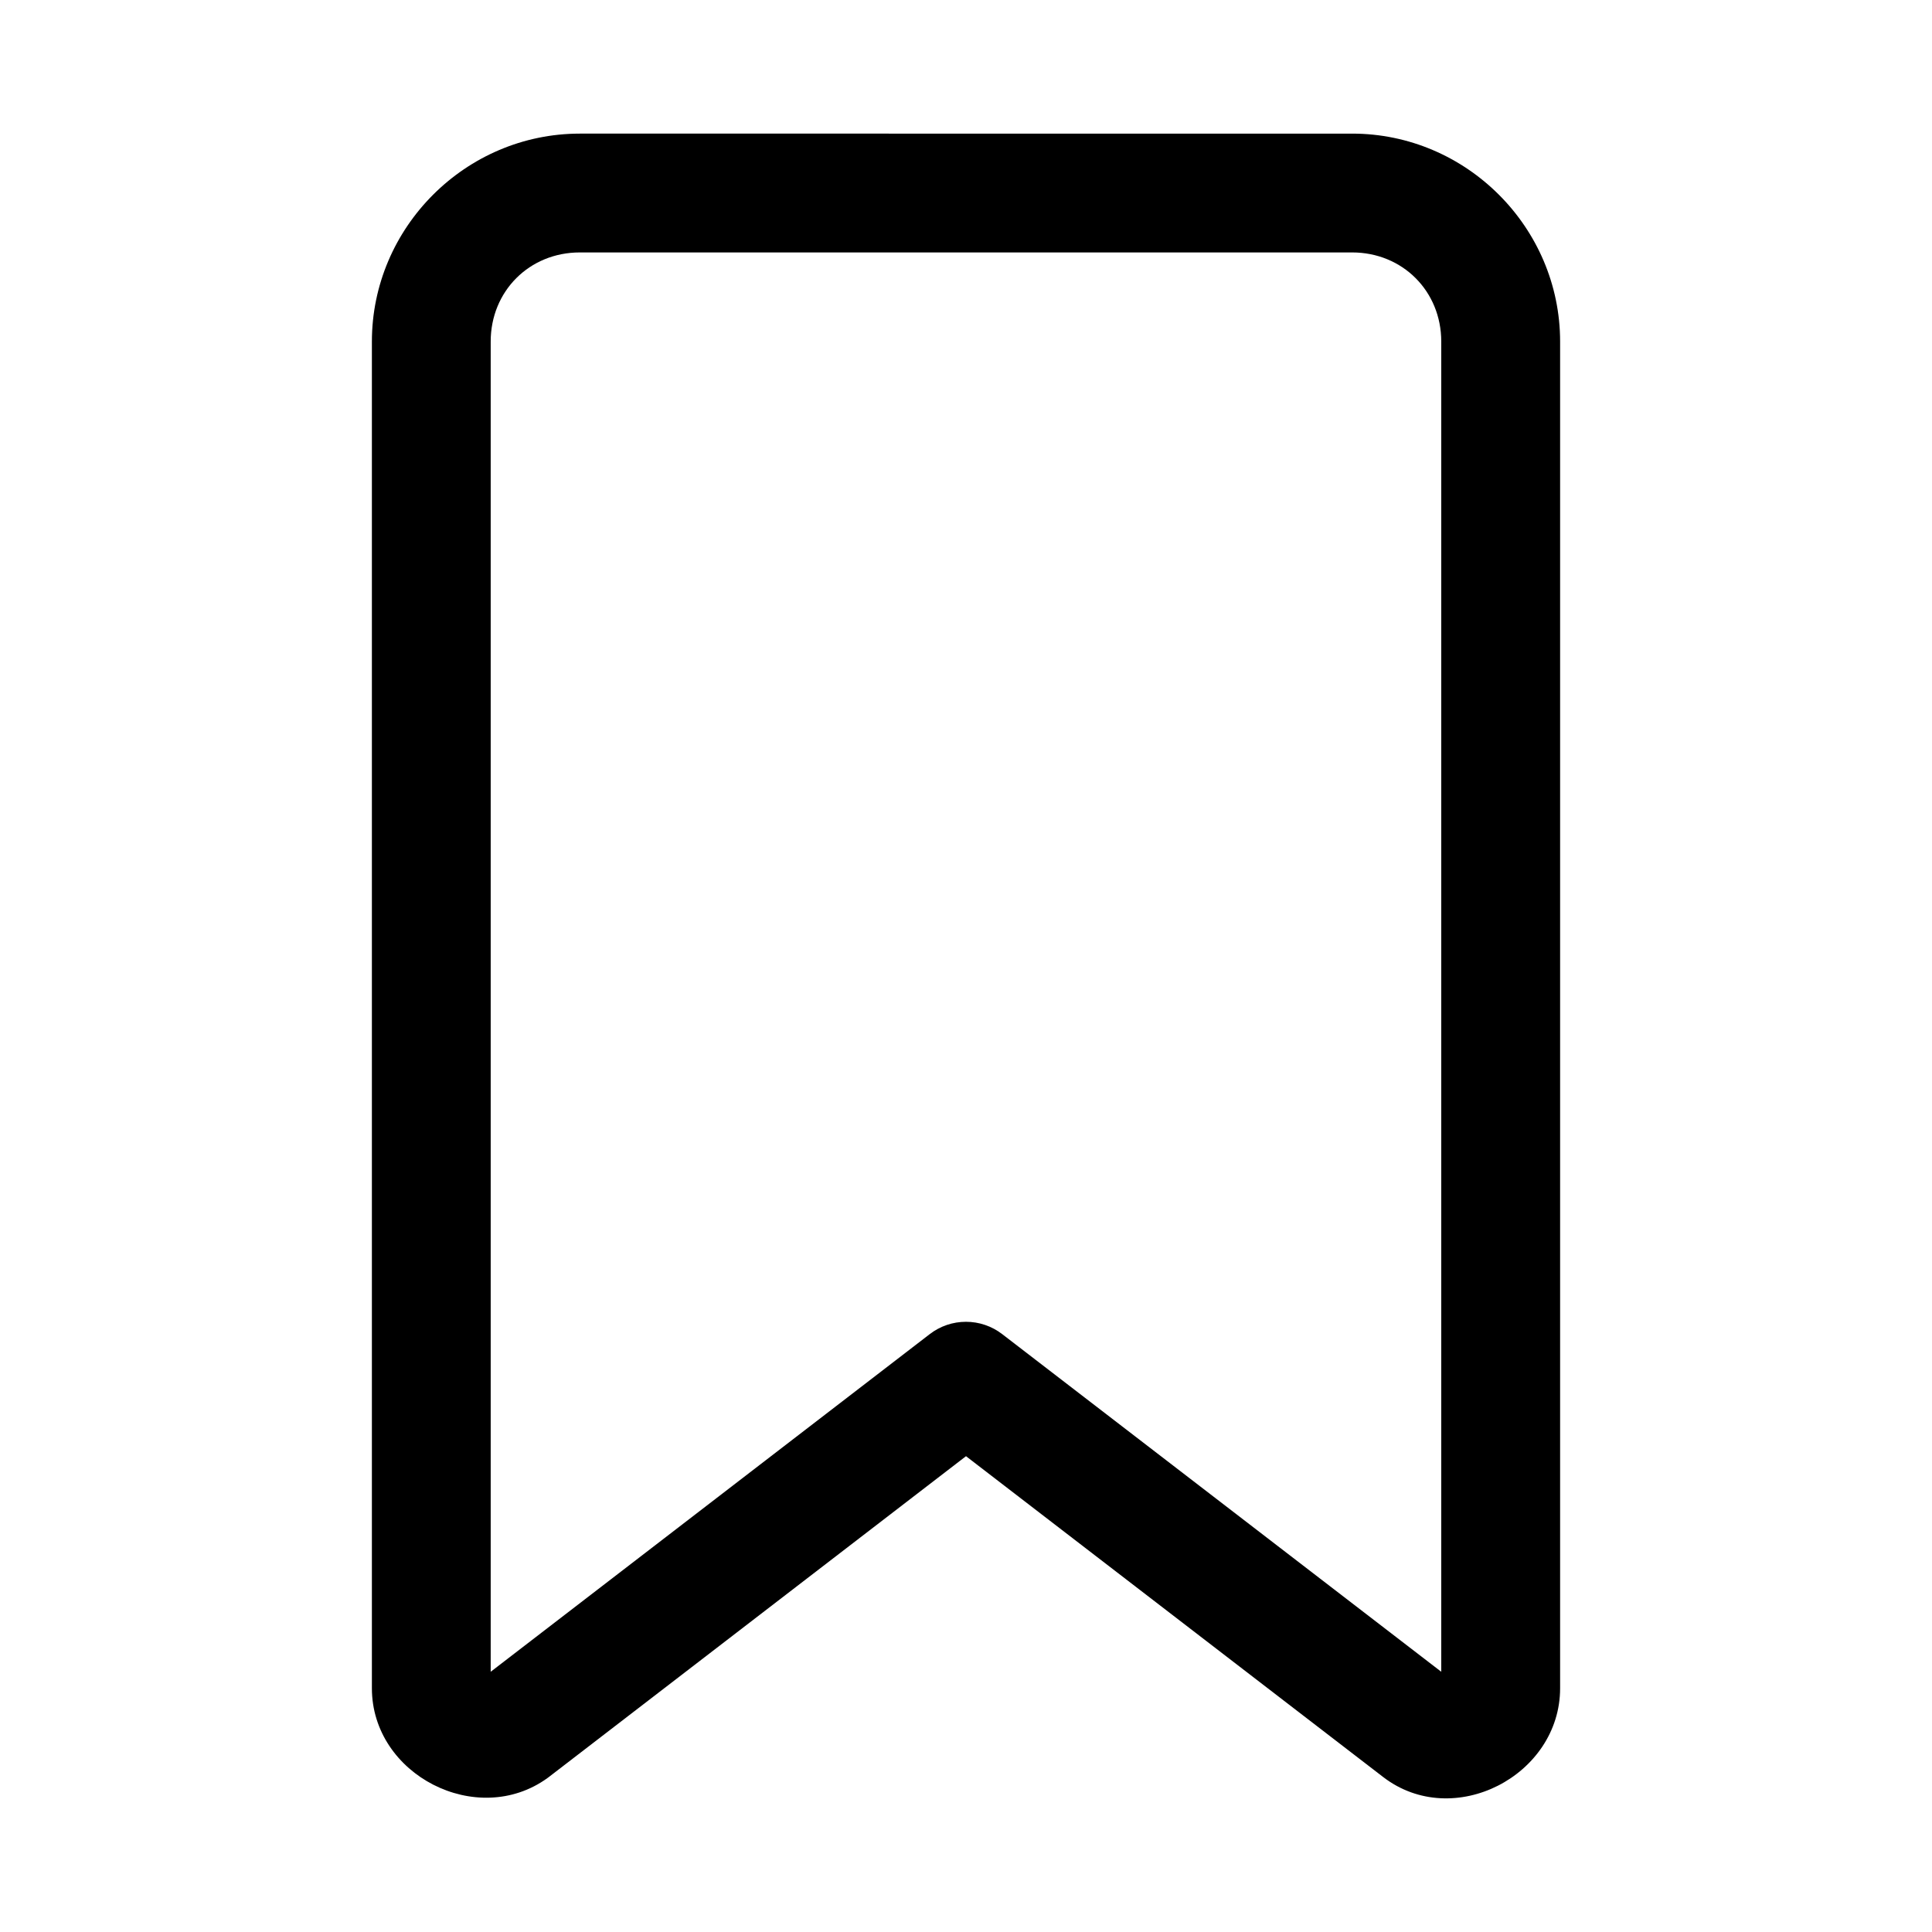 <?xml version="1.0" encoding="UTF-8"?>
<!-- Uploaded to: ICON Repo, www.iconrepo.com, Generator: ICON Repo Mixer Tools -->
<svg fill="#000000" width="800px" height="800px" version="1.1" viewBox="144 144 512 512" xmlns="http://www.w3.org/2000/svg">
 <path d="m297.66 179.41c-30.254 0-55.105 24.848-55.105 55.105v356.89c0 22.98 27.895 37.258 46.523 23.801v-0.004c0.125-0.09 0.25-0.18 0.371-0.273l110.55-85.023 110.55 85.023c18.609 14.312 46.895-0.352 46.895-23.523v-356.89c0-30.254-24.848-55.105-55.105-55.105zm0 31.488h204.67c13.355 0 23.617 10.262 23.617 23.617v352.52l-116.36-89.484c-2.754-2.117-6.125-3.262-9.594-3.262-3.473 0-6.844 1.145-9.594 3.262l-116.36 89.484v-352.52c0-13.355 10.262-23.617 23.617-23.617z"/>
</svg>